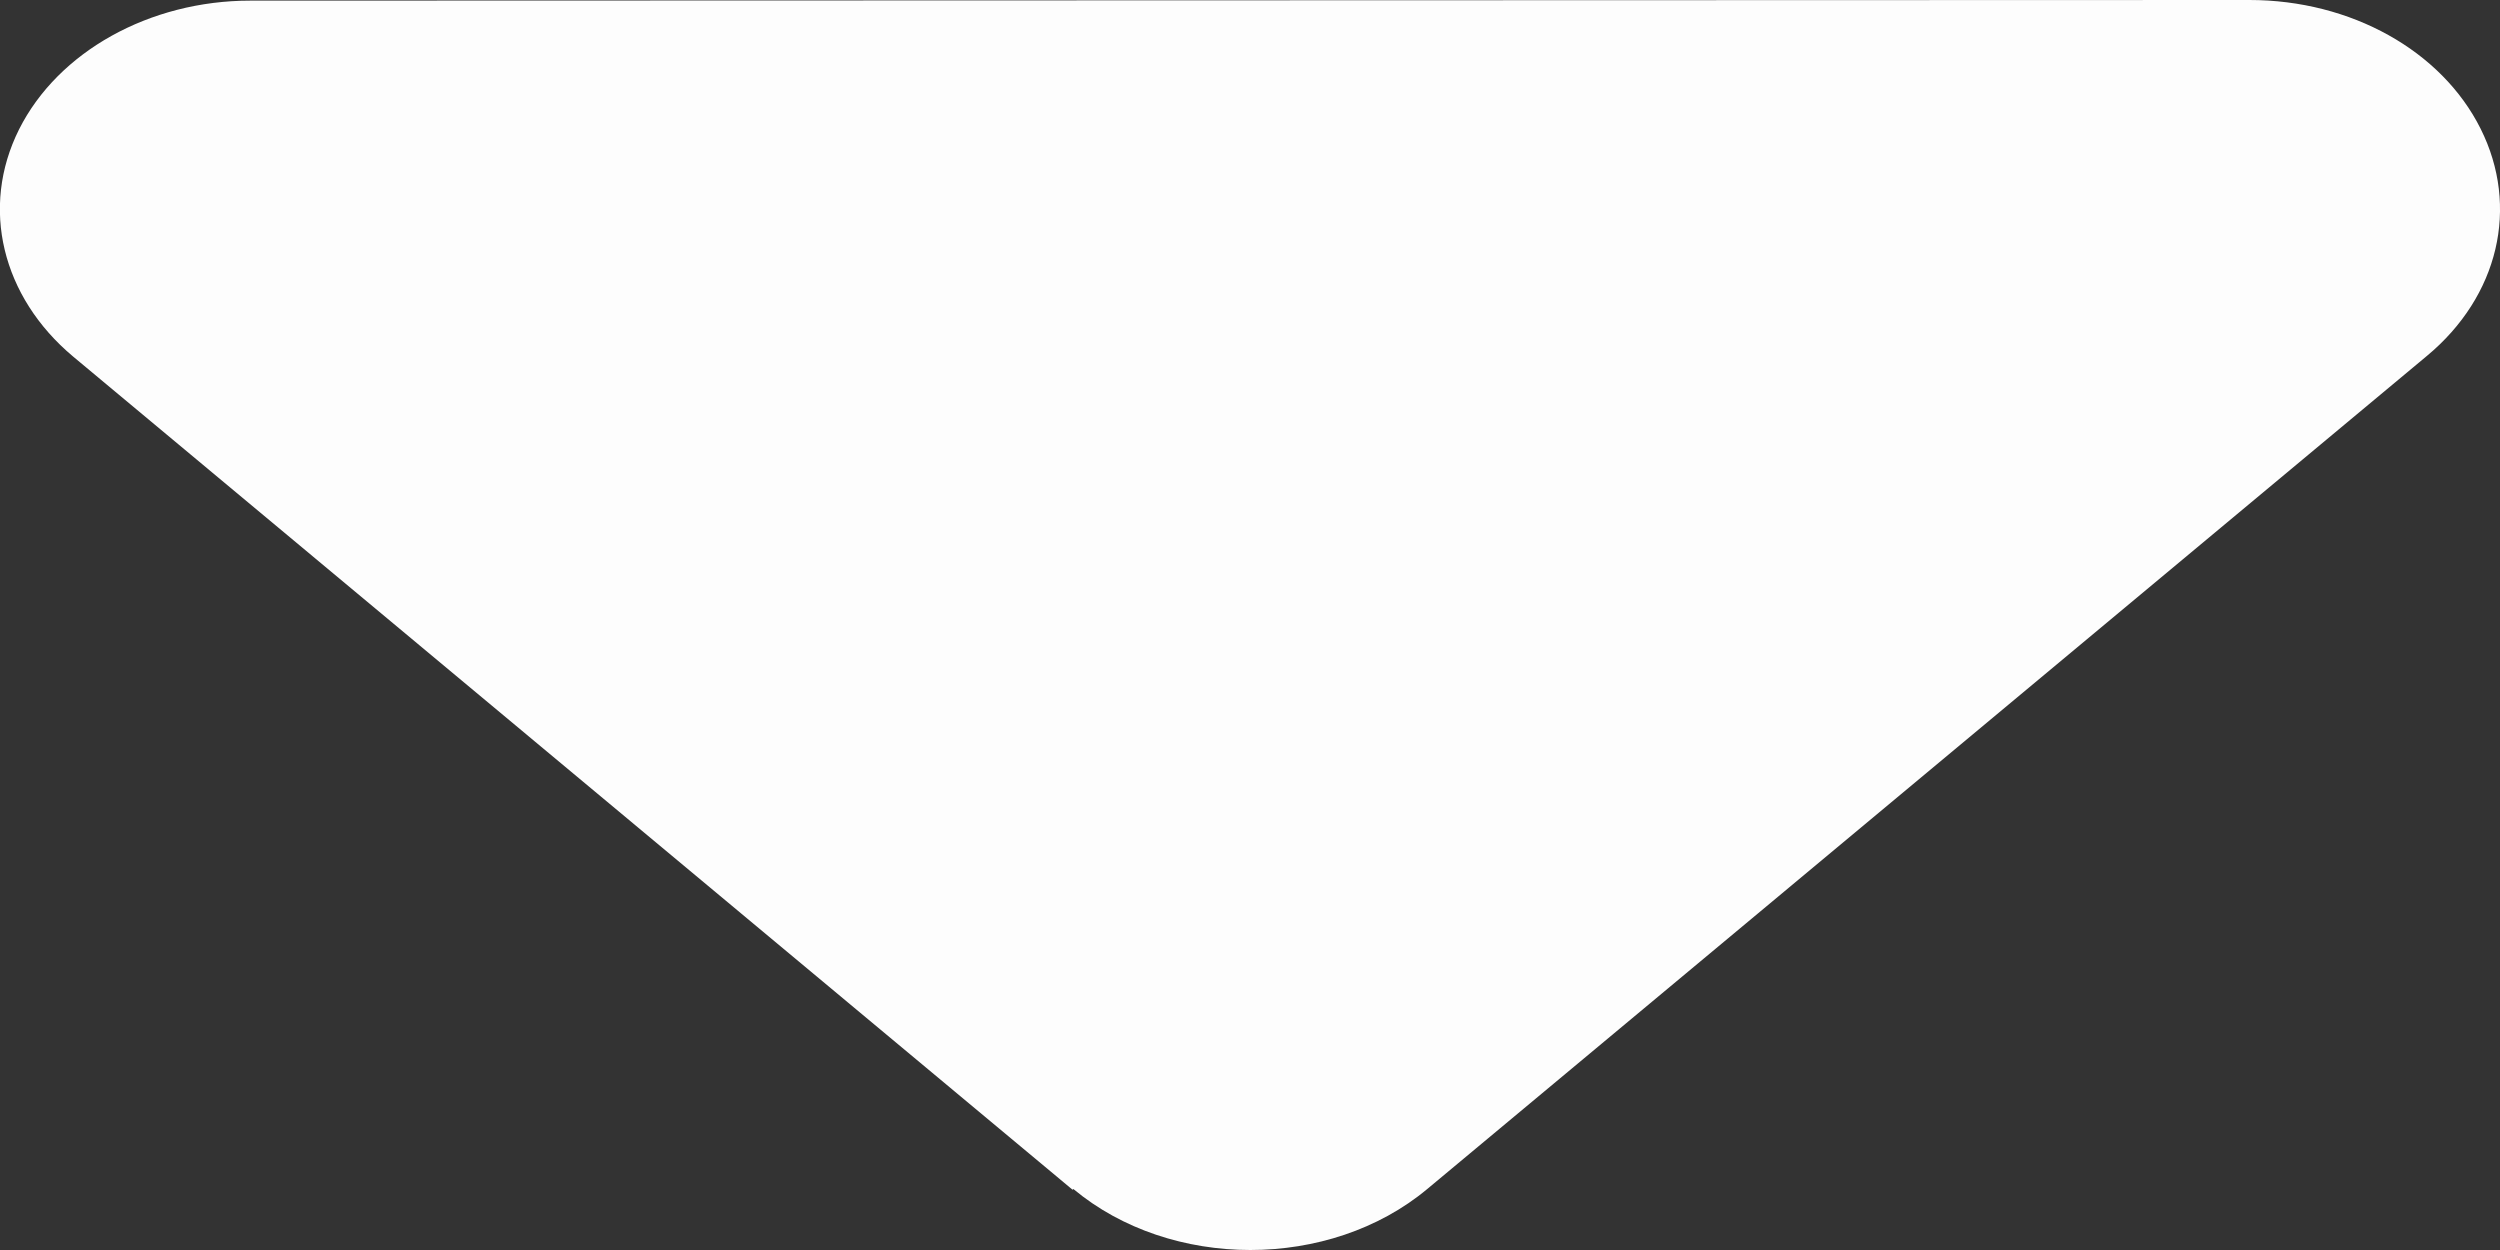 <svg width="8" height="4" viewBox="0 0 8 4" fill="none" xmlns="http://www.w3.org/2000/svg">
<rect x="0" y="0" width="8" height="4" fill="#333333" stroke="none"/>
<path d="M3.435 3.805C3.747 4.065 4.255 4.065 4.567 3.805L7.766 1.139C7.996 0.948 8.063 0.662 7.938 0.412C7.813 0.162 7.523 0 7.198 0L0.801 0.002C0.479 0.002 0.186 0.165 0.061 0.414C-0.064 0.664 0.006 0.95 0.234 1.141L3.432 3.807L3.435 3.805Z" fill="#FDFDFD"/>
</svg>
